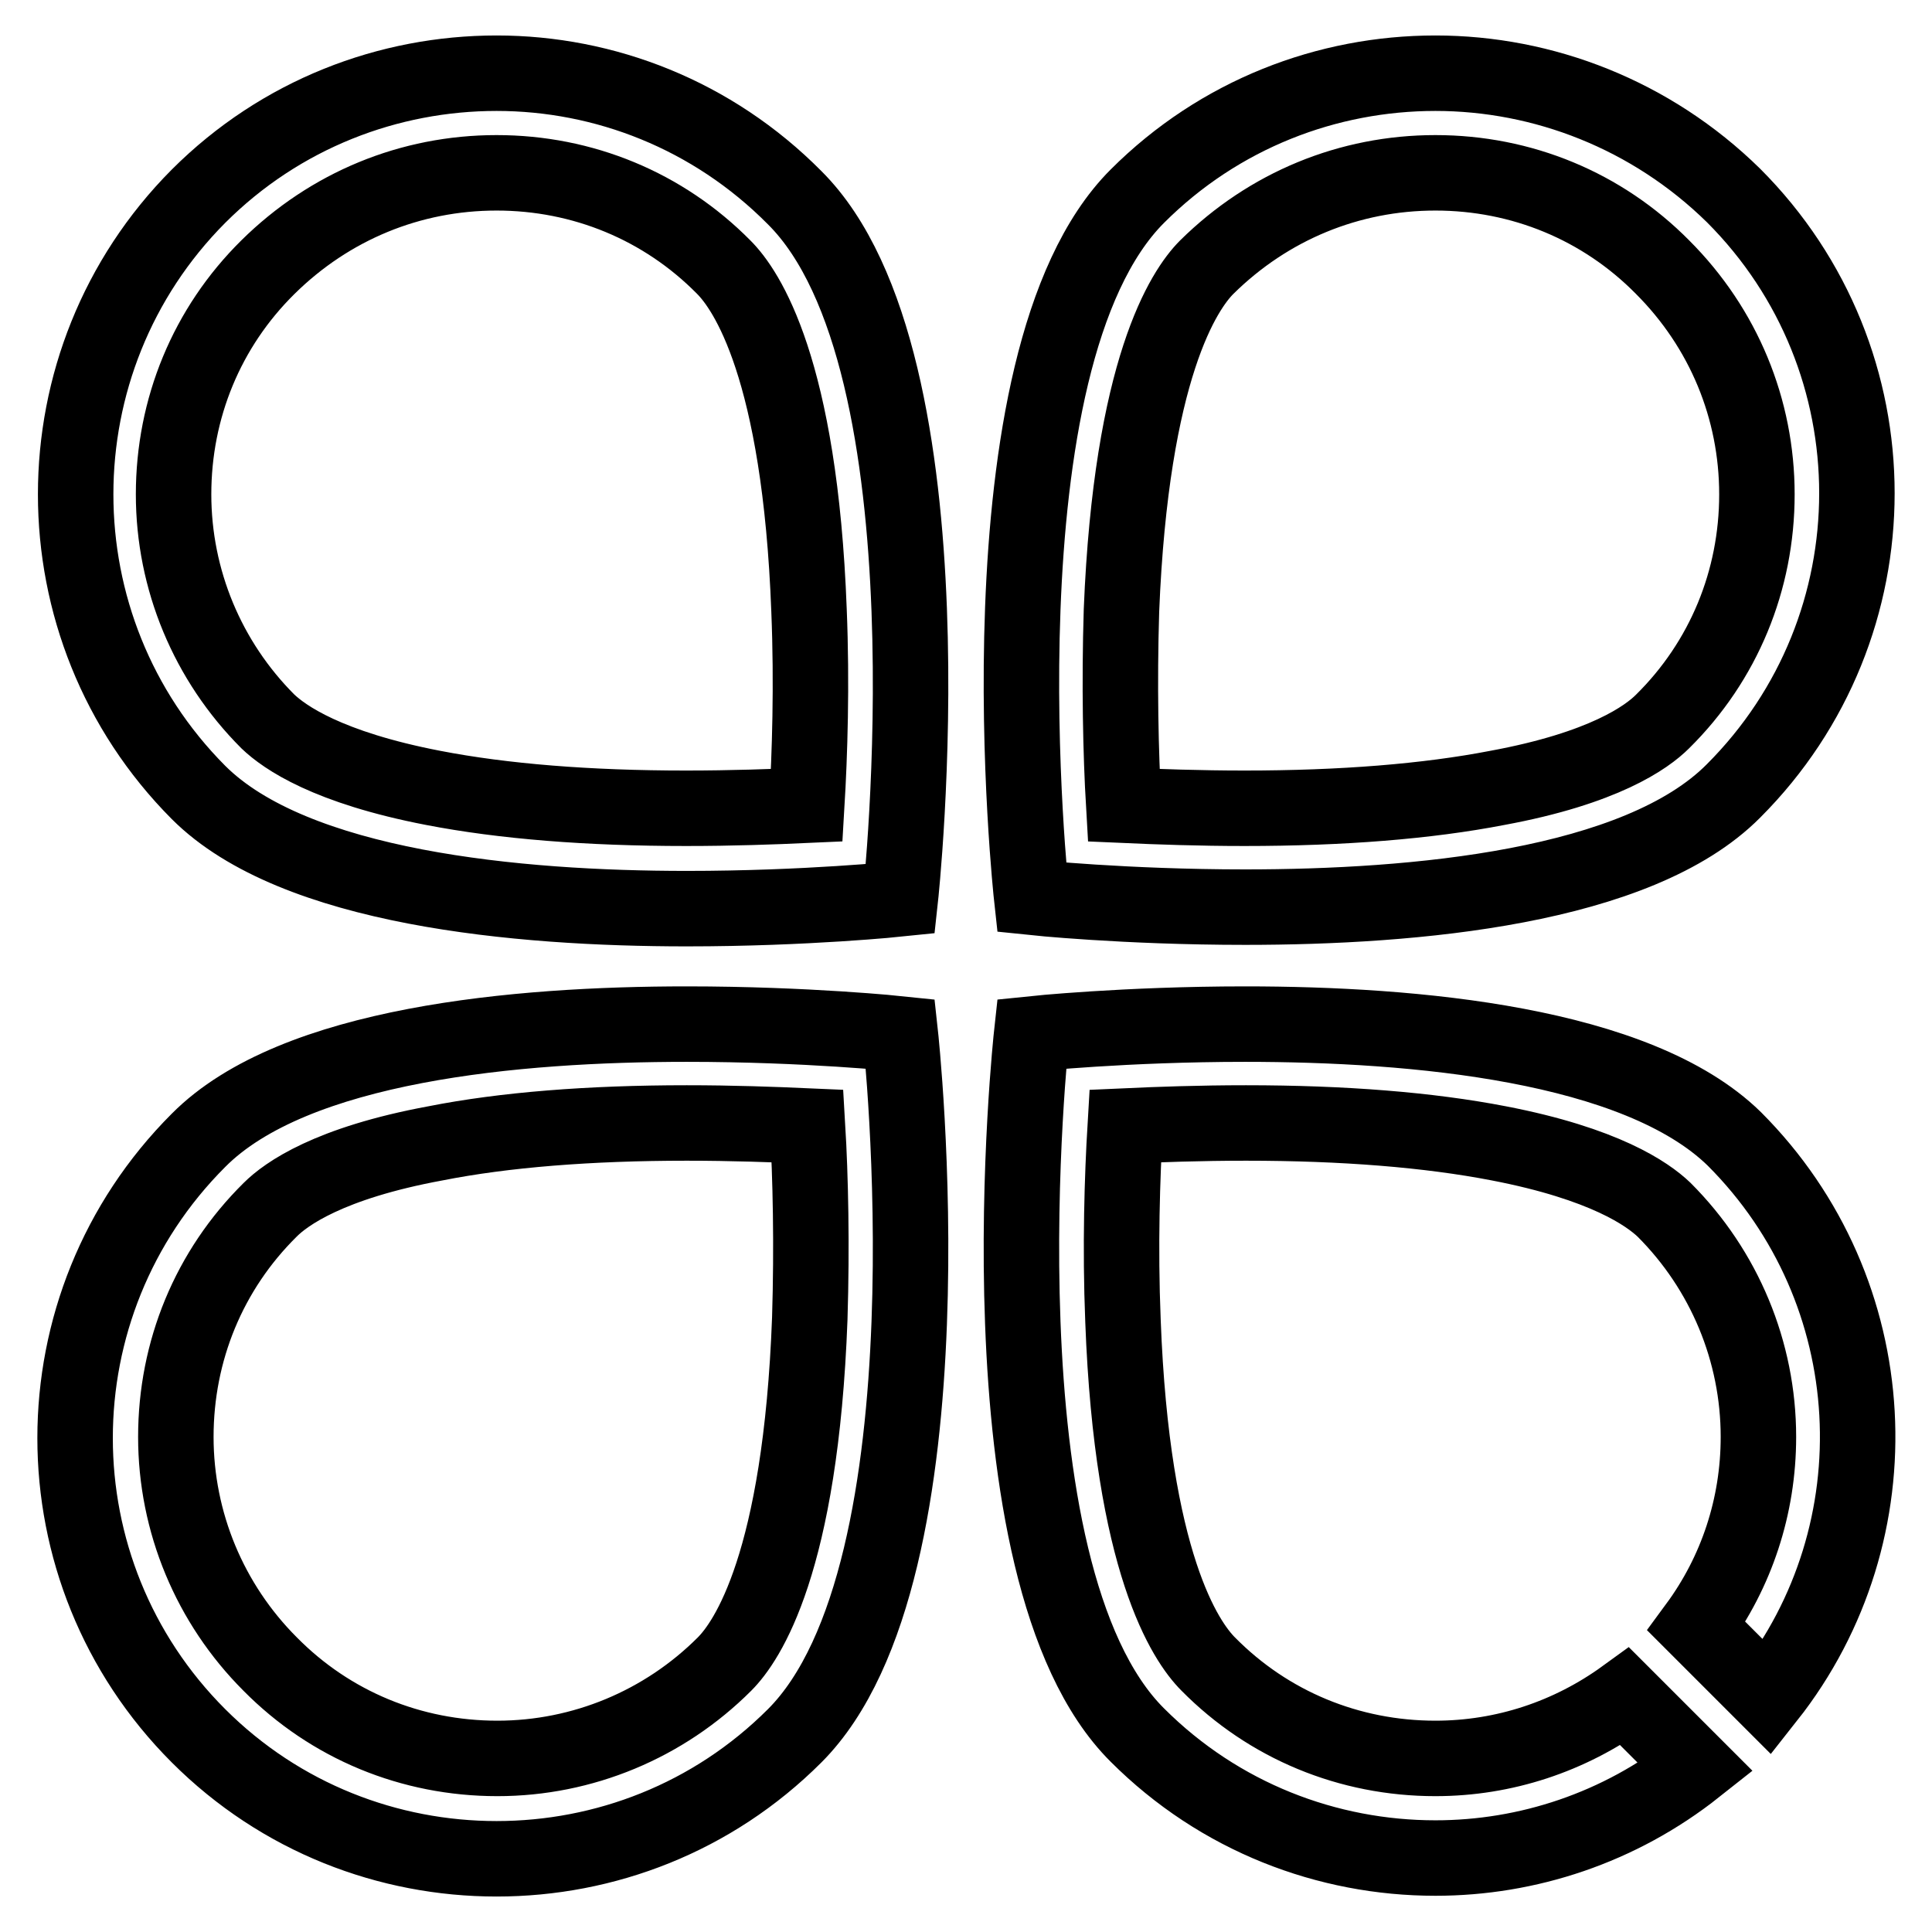 <?xml version="1.0" encoding="utf-8"?>
<!-- Svg Vector Icons : http://www.onlinewebfonts.com/icon -->
<!DOCTYPE svg PUBLIC "-//W3C//DTD SVG 1.1//EN" "http://www.w3.org/Graphics/SVG/1.1/DTD/svg11.dtd">
<svg version="1.1" xmlns="http://www.w3.org/2000/svg" xmlns:xlink="http://www.w3.org/1999/xlink" x="0px" y="0px" viewBox="0 0 256 256" enable-background="new 0 0 256 256" xml:space="preserve">
<g> <path stroke-width="10" fill-opacity="0" stroke="#000000"  d="M65.8,22.9c11.4,0,22.1,4.4,30.1,12.5c3,3,10.1,13.4,11.3,45.5c0.4,9.8,0.1,19.1-0.3,25.8 c-4.4,0.2-9.9,0.4-16,0.4c-12.9,0-24.2-0.9-33.5-2.7c-14-2.7-19.7-6.7-21.9-8.8c-8-8-12.5-18.8-12.5-30.1 c0-11.4,4.4-22.1,12.5-30.1C43.7,27.3,54.4,22.9,65.8,22.9 M65.8,9.7c-14.3,0-28.6,5.4-39.5,16.3C4.6,47.8,4.6,83.2,26.3,105 c12.7,12.7,42.3,15.4,64.7,15.4c15.9,0,28.3-1.3,28.3-1.3s7.8-71.2-14-92.9C94.4,15.2,80.1,9.7,65.8,9.7z M190.2,22.9 c11.4,0,22.1,4.4,30.1,12.5c8.1,8.1,12.5,18.8,12.5,30.1c0,11.4-4.4,22.1-12.5,30.1c-2.1,2.1-7.8,6.2-21.9,8.8 c-9.3,1.8-20.6,2.7-33.5,2.7c-6,0-11.5-0.2-16-0.4c-0.4-6.8-0.6-16-0.3-25.8c1.3-32.1,8.3-42.5,11.3-45.5 C168.1,27.3,178.8,22.9,190.2,22.9 M190.2,9.7c-14.3,0-28.6,5.4-39.5,16.3c-21.8,21.8-14,92.9-14,92.9s12.3,1.3,28.3,1.3 c22.4,0,52-2.6,64.7-15.4c21.8-21.8,21.8-57.1,0-78.9C218.8,15.2,204.5,9.7,190.2,9.7L190.2,9.7z M91,148.8c6,0,11.5,0.2,16,0.4 c0.4,6.7,0.6,15.8,0.3,25.5c-1.2,32.4-8.3,42.8-11.3,45.8c-8,8-18.8,12.5-30.1,12.5c-11.4,0-22.1-4.4-30.1-12.5 c-8-8-12.5-18.8-12.5-30.1c0-11.4,4.4-22.1,12.5-30.1c2.1-2.1,7.8-6.2,21.9-8.8C66.8,149.7,78.1,148.8,91,148.8L91,148.8 M91,135.7 c-22.4,0-52,2.6-64.7,15.4c-21.8,21.8-21.8,57.1,0,78.9c10.9,10.9,25.2,16.3,39.5,16.3c14.3,0,28.6-5.4,39.5-16.3 c21.8-21.8,14-93,14-93S107,135.7,91,135.7z M165,135.7c-15.9,0-28.3,1.3-28.3,1.3s-7.8,71.2,14,92.9 c10.9,10.9,25.2,16.3,39.5,16.3c12.2,0,24.4-4,34.5-12l-9.4-9.4c-7.3,5.3-16,8.2-25.1,8.2c-11.4,0-22.1-4.4-30.1-12.5 c-3-3-10.1-13.4-11.3-45.5c-0.4-9.8-0.1-19.1,0.3-25.8c4.4-0.2,9.9-0.4,16-0.4h0c12.9,0,24.2,0.9,33.5,2.7 c14,2.7,19.7,6.7,21.9,8.8c8,8,12.5,18.8,12.5,30.1c0,9.2-2.9,17.9-8.2,25.1l9.4,9.4c17.3-21.9,15.8-53.8-4.4-74 C216.9,138.3,187.4,135.7,165,135.7L165,135.7z"/></g>
</svg>